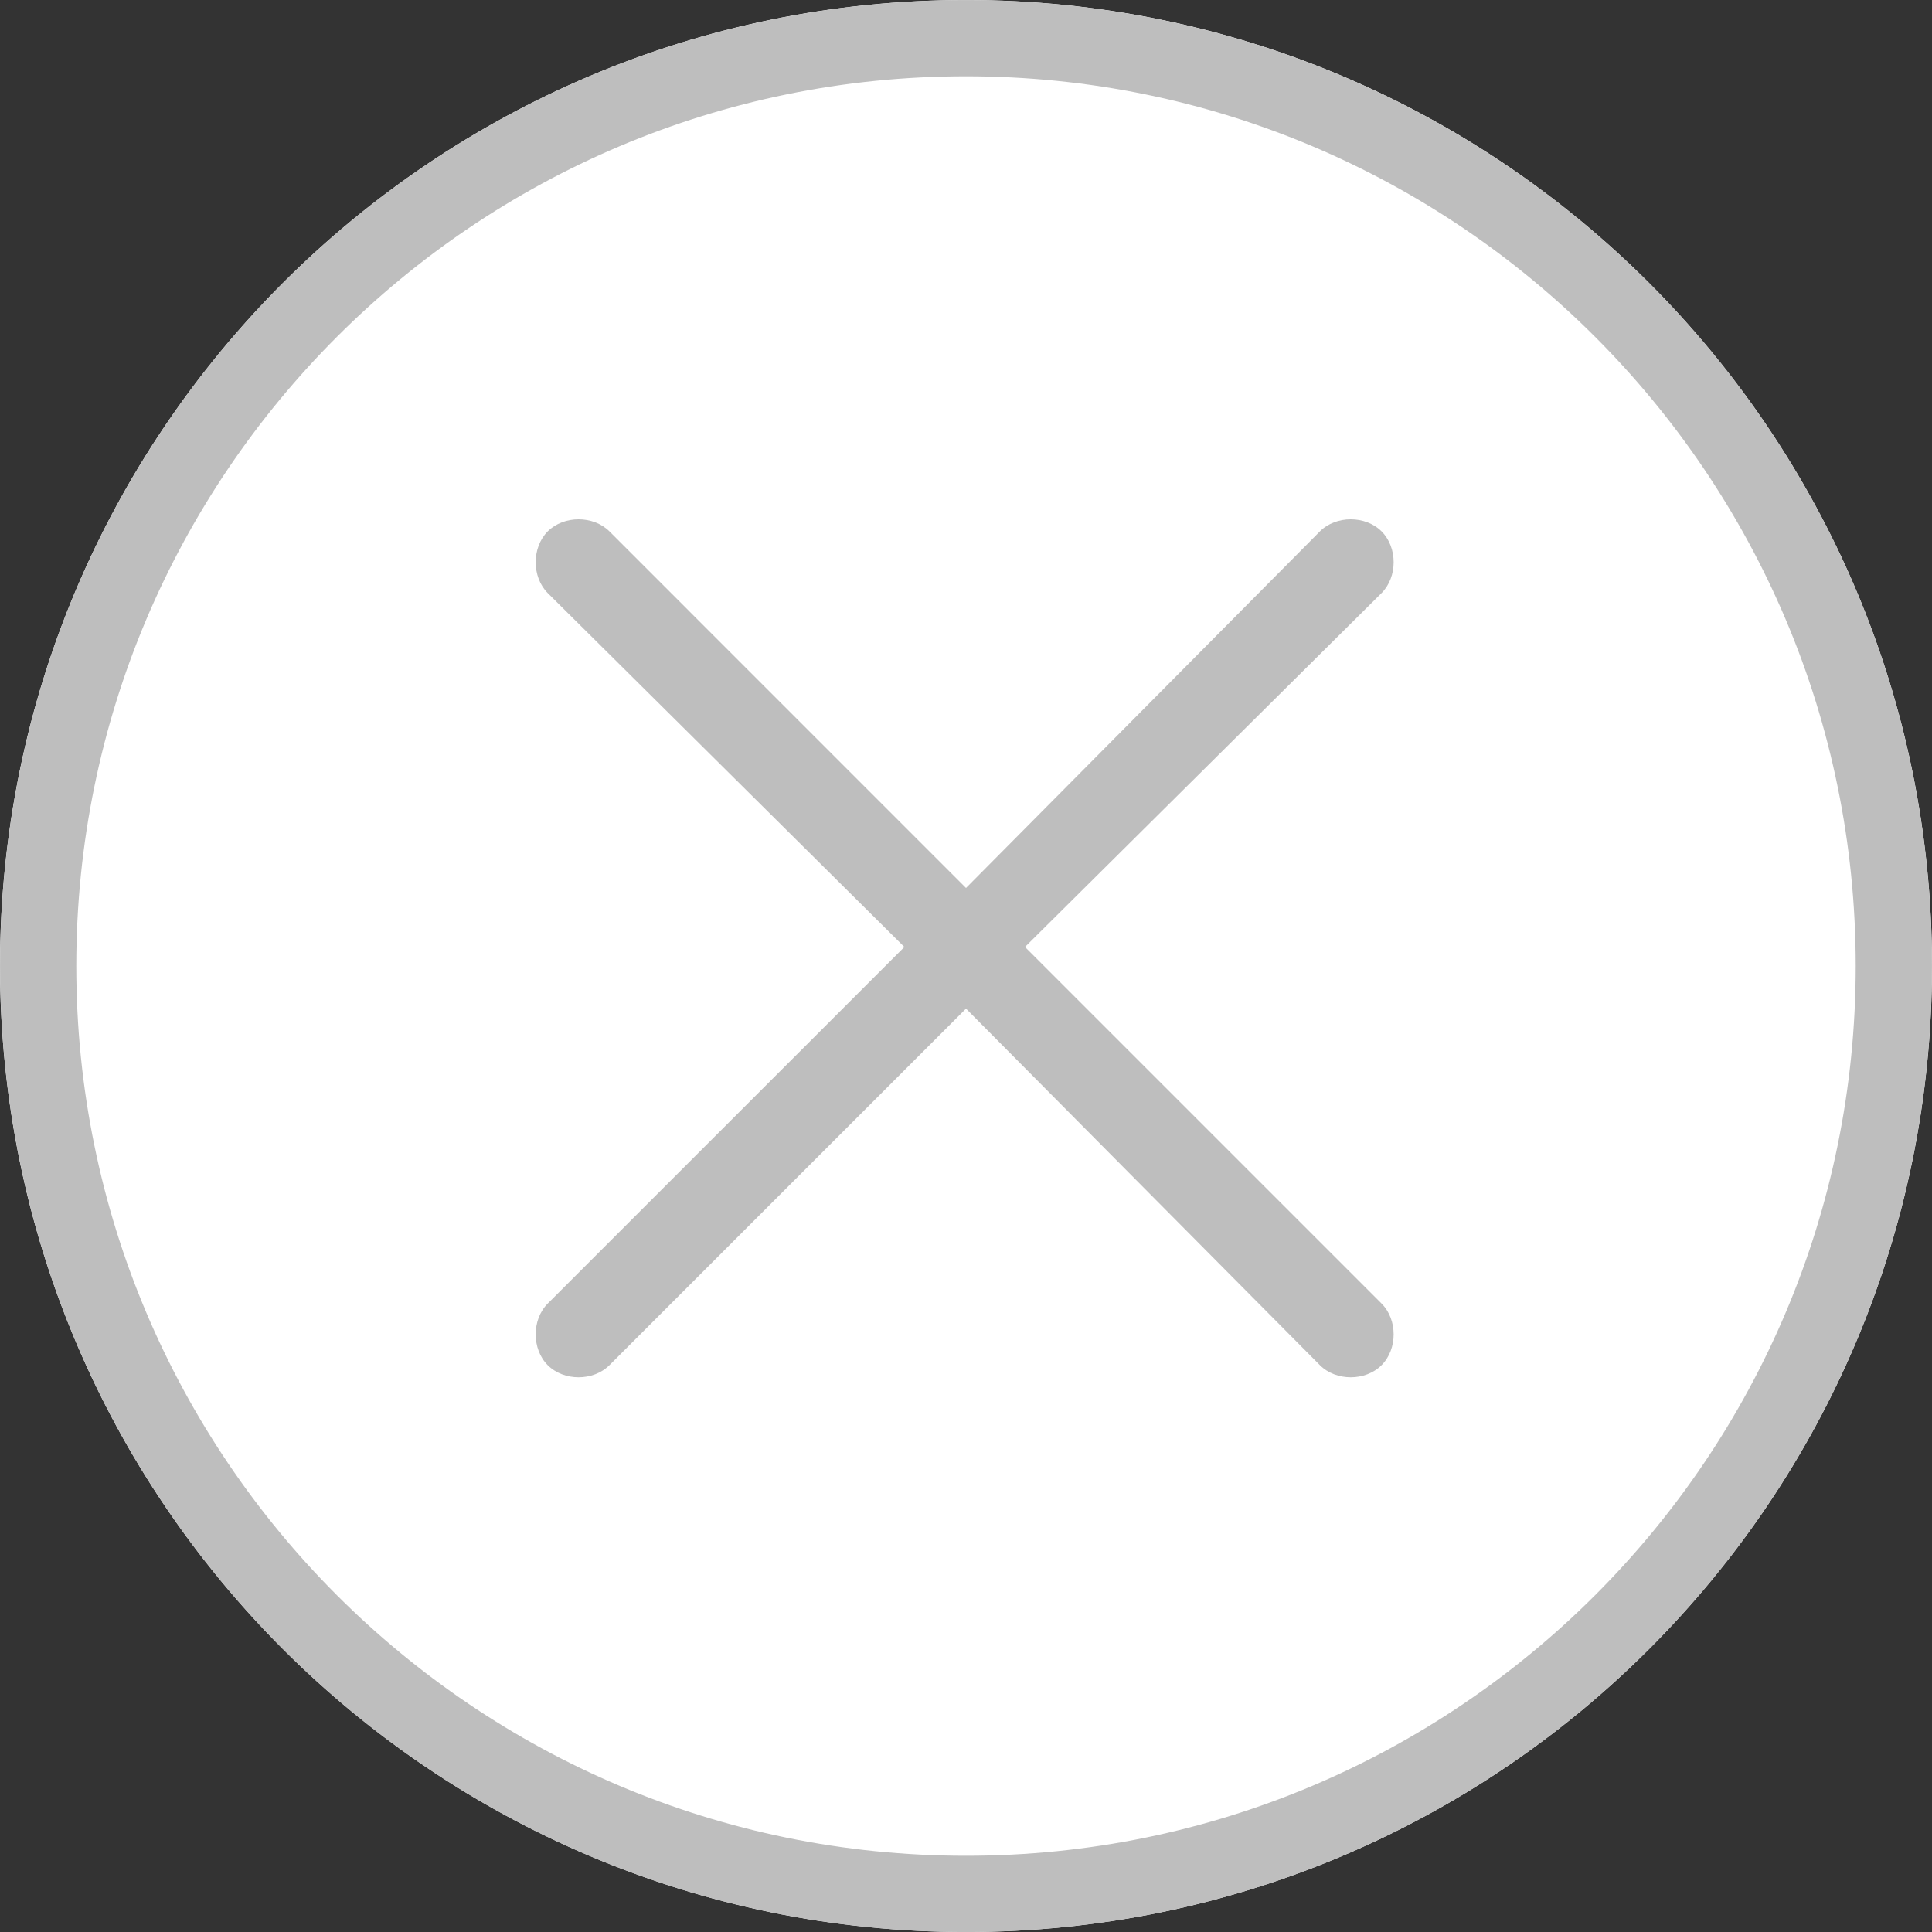 <svg width="32" height="32" viewBox="0 0 32 32" fill="none" xmlns="http://www.w3.org/2000/svg">
<rect x="0" y="0" width="32" height="32" fill="#333333" stroke="none"/>
<path d="M16 32C24.837 32 32 24.837 32 16C32 7.163 24.837 0 16 0C7.163 0 0 7.163 0 16C0 24.837 7.163 32 16 32Z" fill="white"/>
<path d="M16 31.369C24.488 31.369 31.368 24.488 31.368 16C31.368 7.513 24.488 0.632 16 0.632C7.512 0.632 0.632 7.513 0.632 16C0.632 24.488 7.512 31.369 16 31.369Z" stroke="#BEBEBE" stroke-width="1.263"/>
<path d="M22.883 22.612C22.617 22.879 22.128 22.879 21.862 22.612L16 16.706L10.094 22.612C9.827 22.879 9.339 22.879 9.072 22.612C8.806 22.346 8.806 21.857 9.072 21.591L14.979 15.685L9.072 9.823C8.806 9.556 8.806 9.068 9.072 8.801C9.339 8.535 9.827 8.535 10.094 8.801L16 14.708L21.862 8.801C22.128 8.535 22.617 8.535 22.883 8.801C23.15 9.068 23.15 9.556 22.883 9.823L16.977 15.685L22.883 21.591C23.15 21.857 23.15 22.346 22.883 22.612Z" fill="#BEBEBE"/>
</svg>
